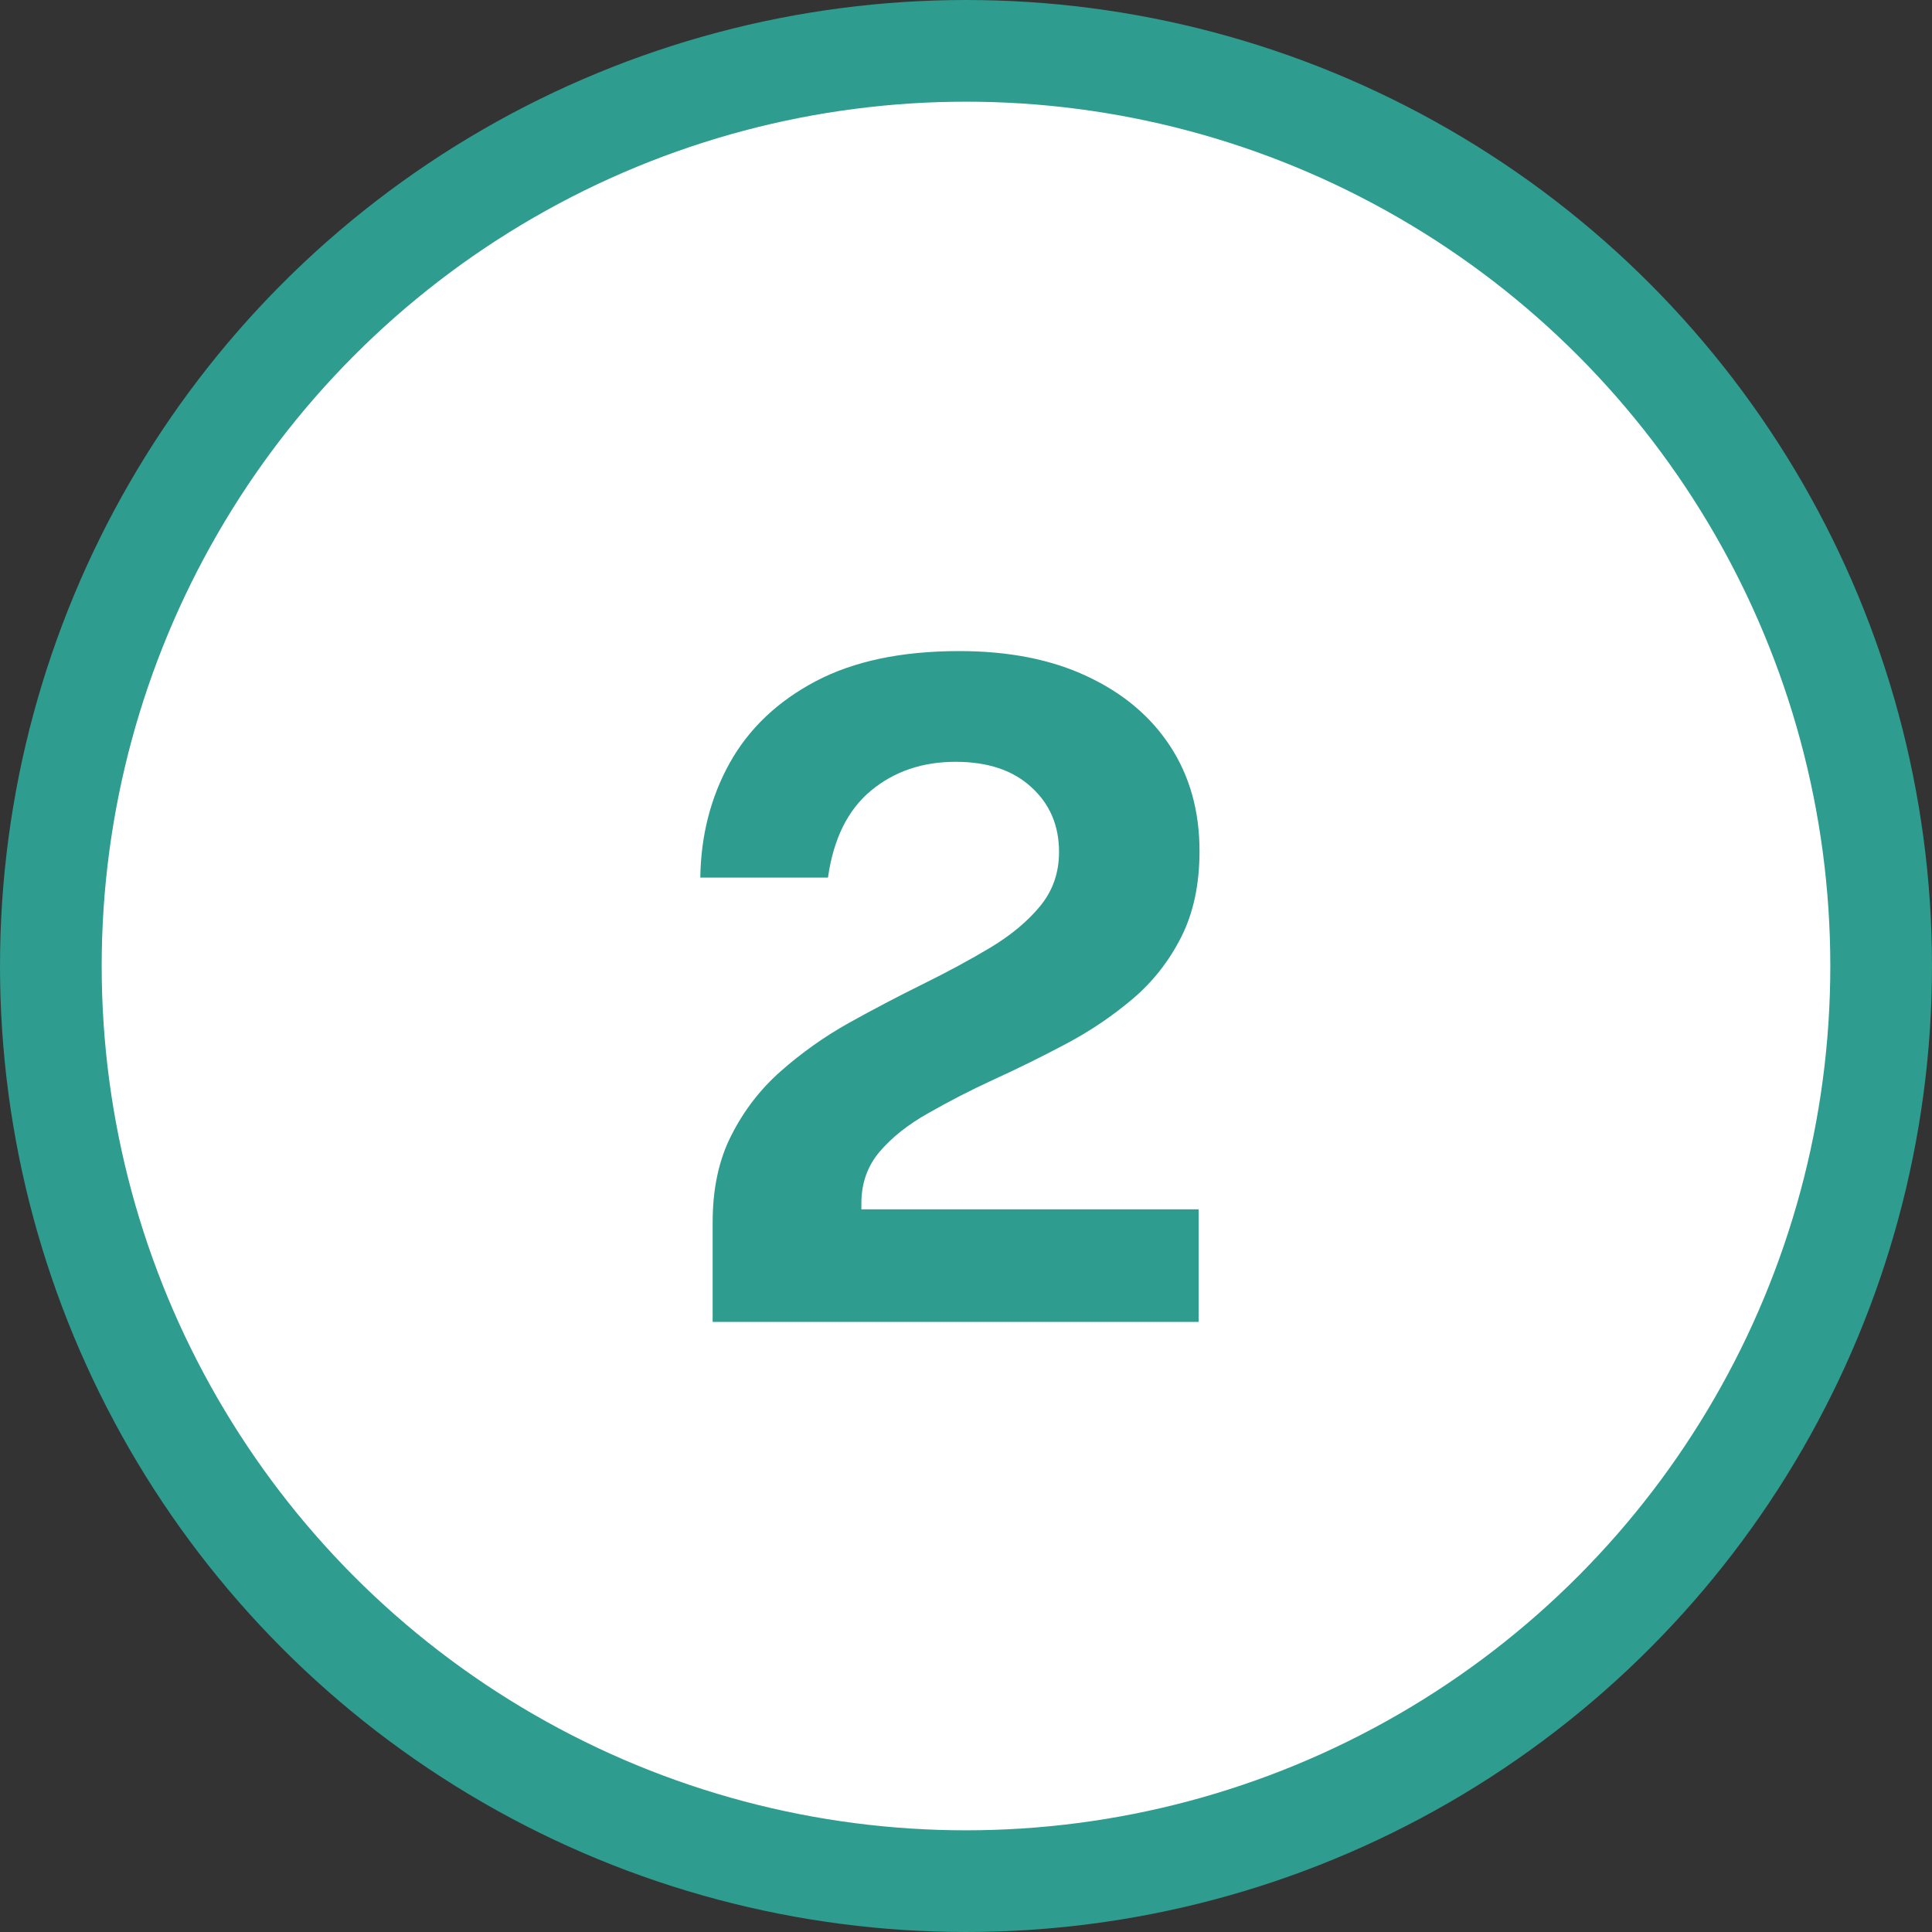<svg xmlns="http://www.w3.org/2000/svg" width="38" height="38" viewBox="0 0 38 38" fill="none"><rect x="0" y="0" width="38" height="38" fill="#333333" stroke="none"/><circle cx="19" cy="19" r="18" fill="white" stroke="#2E9C8E" stroke-width="2"></circle><path d="M14.017 26V24.704V24.038C14.017 23.378 14.14 22.808 14.386 22.328C14.632 21.842 14.956 21.422 15.358 21.068C15.766 20.708 16.21 20.393 16.69 20.123C17.176 19.853 17.662 19.598 18.148 19.358C18.634 19.118 19.078 18.878 19.48 18.638C19.888 18.392 20.215 18.119 20.461 17.819C20.707 17.519 20.83 17.165 20.83 16.757C20.83 16.235 20.647 15.809 20.281 15.479C19.921 15.149 19.426 14.984 18.796 14.984C18.142 14.984 17.587 15.173 17.131 15.551C16.675 15.929 16.393 16.499 16.285 17.261H13.774C13.786 16.433 13.978 15.683 14.35 15.011C14.728 14.333 15.292 13.796 16.042 13.4C16.792 13.004 17.734 12.806 18.868 12.806C19.84 12.806 20.677 12.971 21.379 13.301C22.087 13.631 22.633 14.09 23.017 14.678C23.401 15.266 23.593 15.953 23.593 16.739C23.593 17.393 23.473 17.957 23.233 18.431C22.993 18.905 22.675 19.31 22.279 19.646C21.883 19.982 21.448 20.276 20.974 20.528C20.5 20.78 20.026 21.014 19.552 21.23C19.084 21.446 18.652 21.668 18.256 21.896C17.86 22.118 17.542 22.37 17.302 22.652C17.062 22.934 16.942 23.273 16.942 23.669V23.786H23.575V26H14.017Z" fill="#2E9C8E"></path></svg>